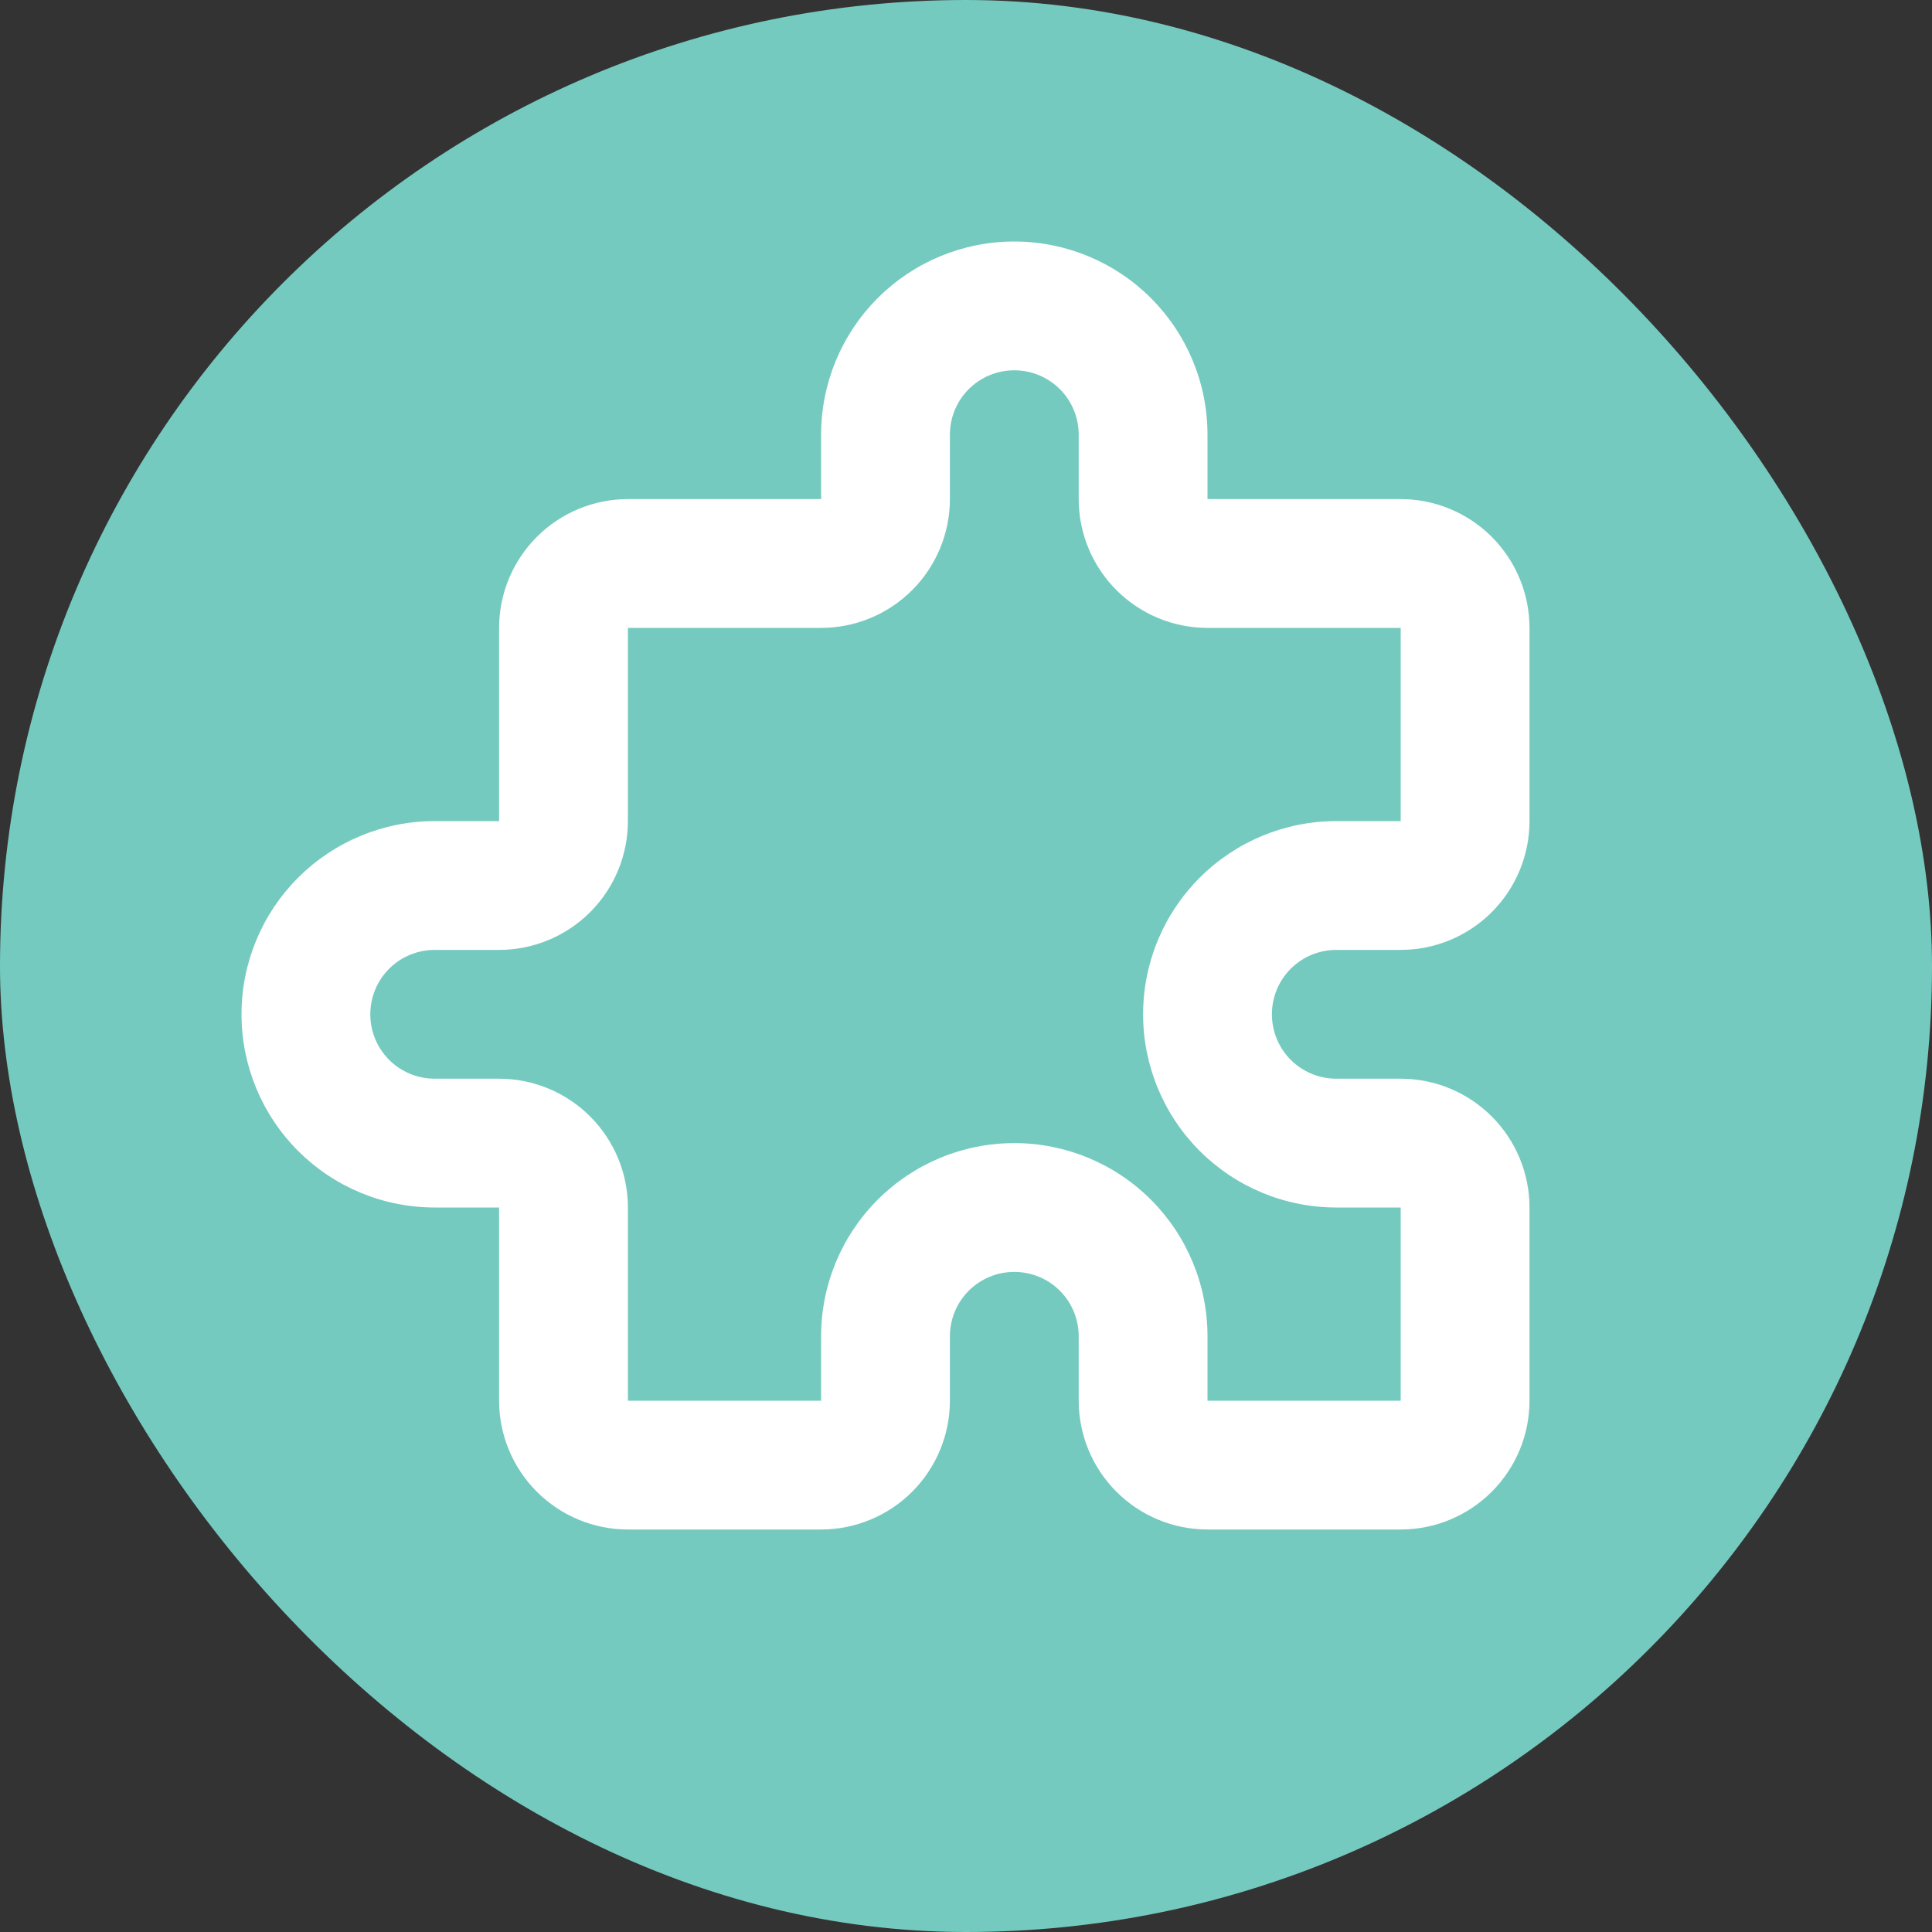 <svg width="24" height="24" viewBox="0 0 24 24" fill="none" xmlns="http://www.w3.org/2000/svg">
<rect x="0" y="0" width="24" height="24" fill="#333333" stroke="none"/>
<rect width="24" height="24" rx="12" fill="#75CABF"/>
<path fill-rule="evenodd" clip-rule="evenodd" d="M12.6 4.6C12.388 4.6 12.184 4.684 12.034 4.834C11.884 4.984 11.8 5.188 11.8 5.4V6.2C11.8 6.624 11.631 7.031 11.331 7.331C11.031 7.631 10.624 7.8 10.2 7.8H7.8V10.2C7.8 10.624 7.631 11.031 7.331 11.331C7.031 11.631 6.624 11.8 6.2 11.8H5.4C5.188 11.8 4.984 11.884 4.834 12.034C4.684 12.184 4.6 12.388 4.6 12.6C4.6 12.812 4.684 13.016 4.834 13.166C4.984 13.316 5.188 13.4 5.4 13.4H6.2C6.624 13.4 7.031 13.569 7.331 13.869C7.631 14.169 7.8 14.576 7.8 15V17.4H10.2V16.6C10.2 15.963 10.453 15.353 10.903 14.903C11.353 14.453 11.963 14.2 12.6 14.2C13.236 14.2 13.847 14.453 14.297 14.903C14.747 15.353 15 15.963 15 16.6V17.4H17.4V15H16.6C15.963 15 15.353 14.747 14.903 14.297C14.453 13.847 14.2 13.236 14.2 12.6C14.2 11.963 14.453 11.353 14.903 10.903C15.353 10.453 15.963 10.2 16.6 10.2H17.4V7.8H15C14.576 7.8 14.169 7.631 13.869 7.331C13.569 7.031 13.4 6.624 13.4 6.2V5.4C13.4 5.188 13.316 4.984 13.166 4.834C13.016 4.684 12.812 4.6 12.6 4.6ZM10.903 3.703C11.353 3.253 11.963 3 12.6 3C13.236 3 13.847 3.253 14.297 3.703C14.747 4.153 15 4.763 15 5.4V6.2H17.4C17.824 6.2 18.231 6.369 18.531 6.669C18.831 6.969 19 7.376 19 7.8V10.2C19 10.624 18.831 11.031 18.531 11.331C18.231 11.631 17.824 11.8 17.4 11.8H16.6C16.388 11.8 16.184 11.884 16.034 12.034C15.884 12.184 15.8 12.388 15.8 12.6C15.8 12.812 15.884 13.016 16.034 13.166C16.184 13.316 16.388 13.4 16.6 13.4H17.4C17.824 13.4 18.231 13.569 18.531 13.869C18.831 14.169 19 14.576 19 15V17.4C19 17.824 18.831 18.231 18.531 18.531C18.231 18.831 17.824 19 17.4 19H15C14.576 19 14.169 18.831 13.869 18.531C13.569 18.231 13.4 17.824 13.4 17.4V16.6C13.4 16.388 13.316 16.184 13.166 16.034C13.016 15.884 12.812 15.8 12.6 15.8C12.388 15.8 12.184 15.884 12.034 16.034C11.884 16.184 11.8 16.388 11.8 16.6V17.4C11.8 17.824 11.631 18.231 11.331 18.531C11.031 18.831 10.624 19 10.2 19H7.8C7.376 19 6.969 18.831 6.669 18.531C6.369 18.231 6.2 17.824 6.2 17.4V15H5.4C4.763 15 4.153 14.747 3.703 14.297C3.253 13.847 3 13.236 3 12.6C3 11.963 3.253 11.353 3.703 10.903C4.153 10.453 4.763 10.2 5.4 10.2H6.2V7.8C6.2 7.376 6.369 6.969 6.669 6.669C6.969 6.369 7.376 6.2 7.8 6.2H10.2V5.4C10.2 4.763 10.453 4.153 10.903 3.703Z" fill="white"/>
</svg>

